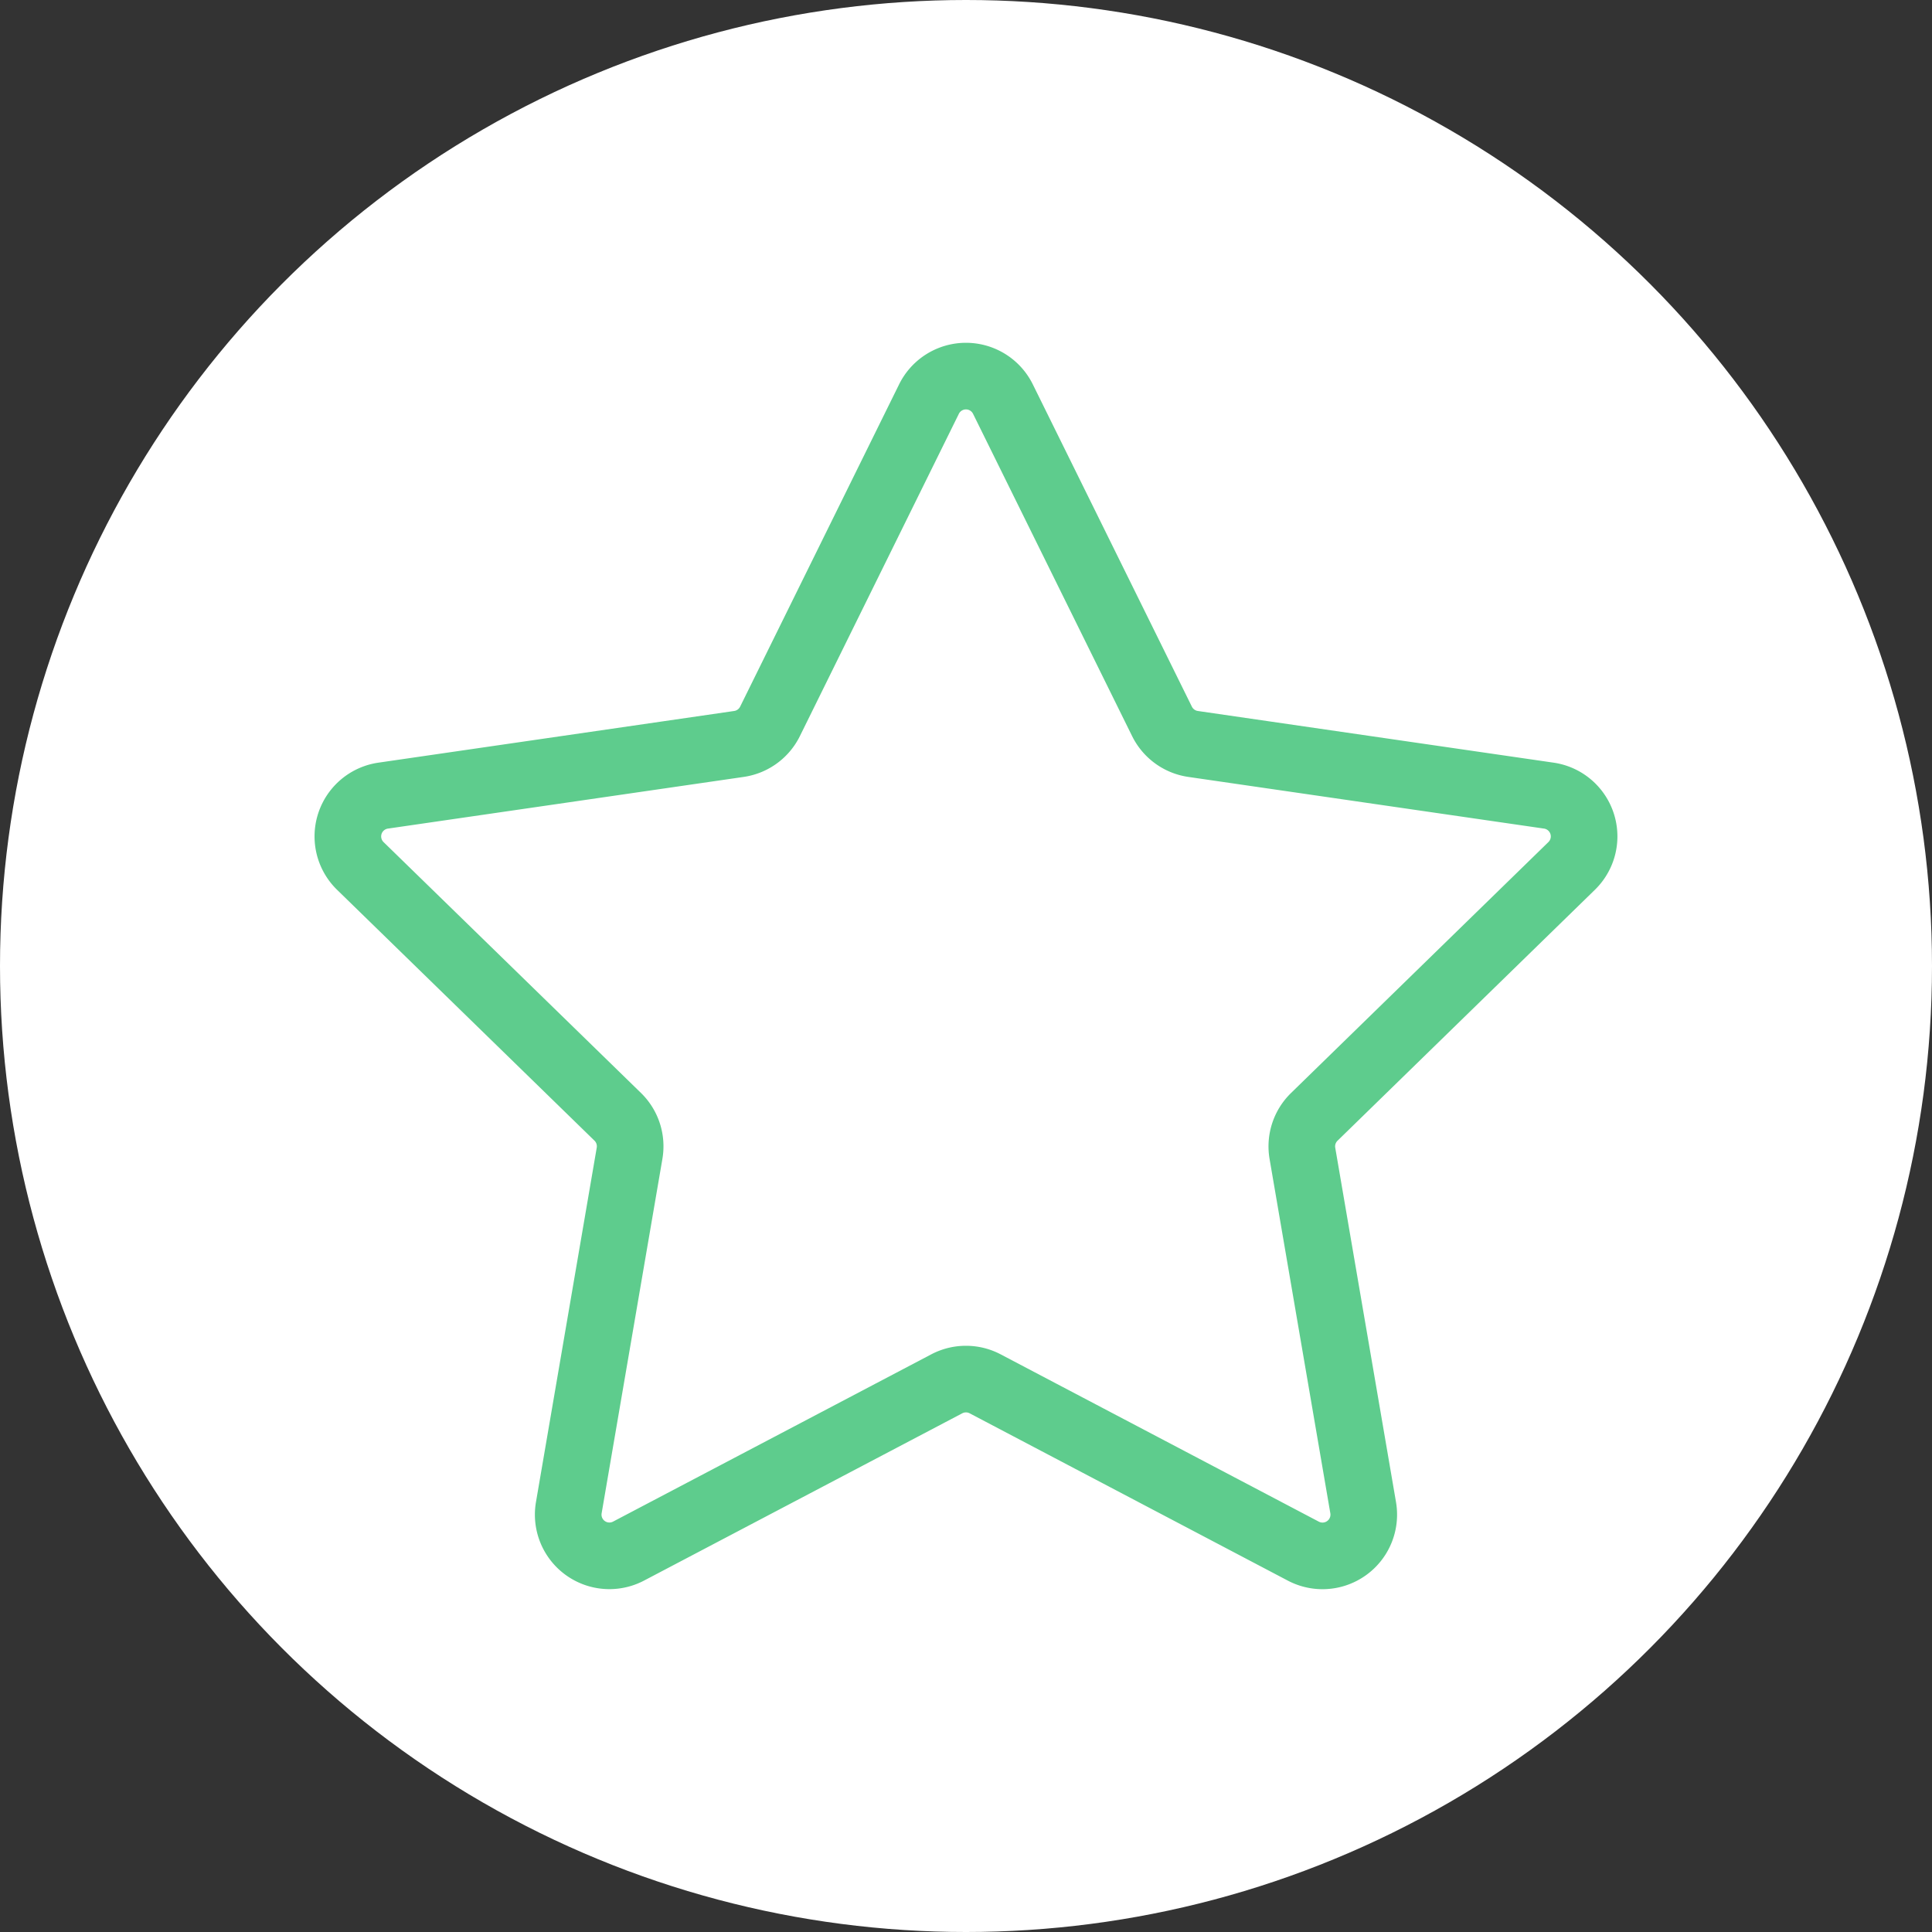 <?xml version="1.0" encoding="UTF-8"?>
<svg xmlns="http://www.w3.org/2000/svg" xmlns:xlink="http://www.w3.org/1999/xlink" width="87" height="87" viewBox="0 0 87 87">
  <rect x="0" y="0" width="87" height="87" fill="#333333" stroke="none"/>
  <defs>
    <clipPath id="clip-path">
      <rect id="Rectangle_529" data-name="Rectangle 529" width="61.435" height="58.891" fill="none" stroke="#5ecc8d" stroke-width="1"></rect>
    </clipPath>
  </defs>
  <g id="Group_1599" data-name="Group 1599" transform="translate(3392 -3686)">
    <g id="Group_1596" data-name="Group 1596" transform="translate(0 1)">
      <g id="Group_1591" data-name="Group 1591" transform="translate(-4372 2331)">
        <circle id="Ellipse_104" data-name="Ellipse 104" cx="43.5" cy="43.5" r="43.5" transform="translate(980 1354)" fill="#fff"></circle>
        <g id="Group_1476" data-name="Group 1476" transform="translate(992.782 1368.054)">
          <g id="Group_1475" data-name="Group 1475" transform="translate(0 0)" clip-path="url(#clip-path)">
            <path id="Path_1034" data-name="Path 1034" d="M31,2.535l7.164,14.516a1.86,1.86,0,0,0,1.4,1.016l16.02,2.327a1.856,1.856,0,0,1,1.027,3.166l-11.59,11.3a1.855,1.855,0,0,0-.534,1.644l2.736,15.955a1.857,1.857,0,0,1-2.694,1.957L30.2,46.881a1.858,1.858,0,0,0-1.728,0L14.144,54.413a1.855,1.855,0,0,1-2.692-1.957L14.188,36.5a1.855,1.855,0,0,0-.534-1.644L2.063,23.56a1.856,1.856,0,0,1,1.029-3.166l16.02-2.327a1.857,1.857,0,0,0,1.4-1.016L27.672,2.535A1.857,1.857,0,0,1,31,2.535Z" transform="translate(1.38 1.38)" fill="none" stroke="#5ecc8d" stroke-linecap="round" stroke-linejoin="round" stroke-width="3"></path>
          </g>
        </g>
      </g>
    </g>
  </g>
</svg>
